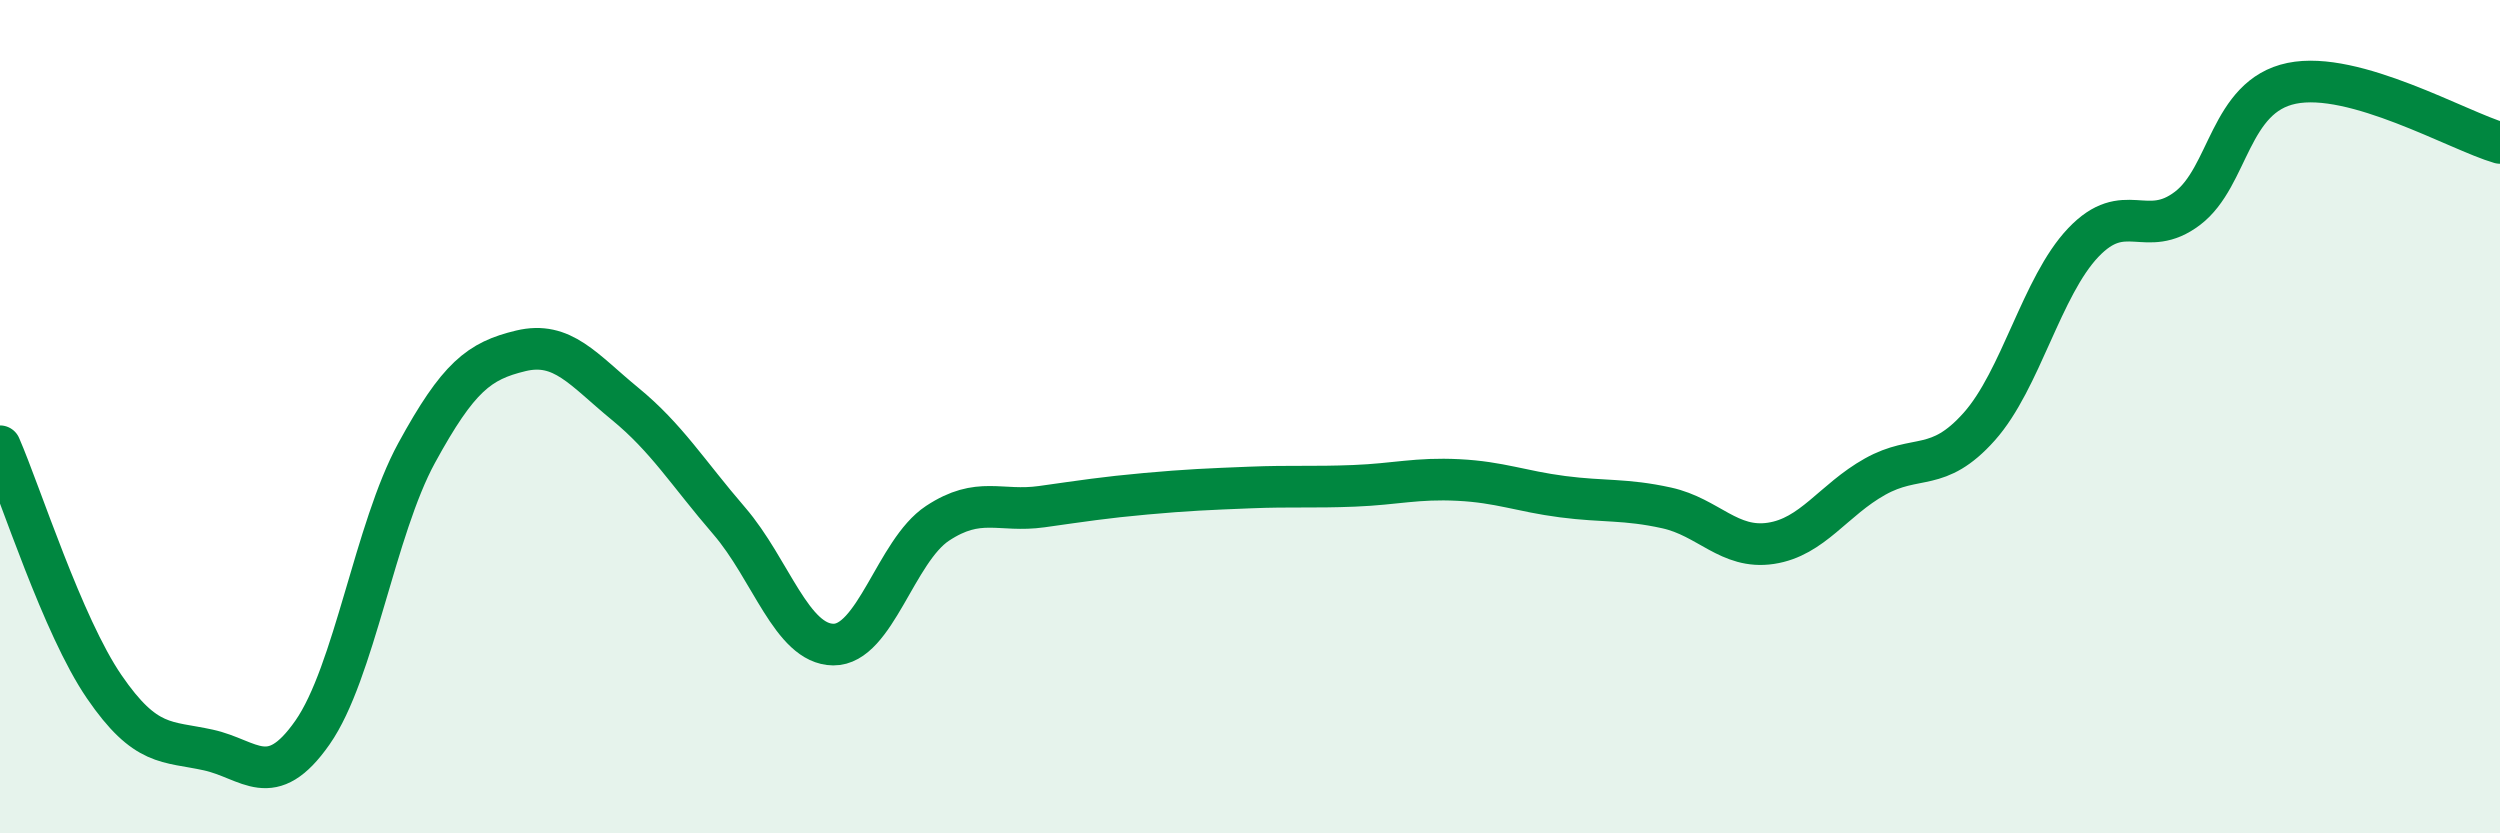 
    <svg width="60" height="20" viewBox="0 0 60 20" xmlns="http://www.w3.org/2000/svg">
      <path
        d="M 0,10.71 C 0.5,11.86 1.5,15.02 2.5,16.48 C 3.5,17.94 4,17.78 5,18 C 6,18.22 6.5,19.01 7.5,17.58 C 8.5,16.15 9,12.7 10,10.87 C 11,9.04 11.5,8.66 12.5,8.42 C 13.5,8.18 14,8.87 15,9.69 C 16,10.51 16.5,11.34 17.5,12.5 C 18.5,13.66 19,15.46 20,15.47 C 21,15.48 21.5,13.22 22.5,12.56 C 23.5,11.9 24,12.3 25,12.16 C 26,12.02 26.5,11.94 27.5,11.85 C 28.5,11.76 29,11.74 30,11.7 C 31,11.66 31.5,11.7 32.5,11.66 C 33.5,11.62 34,11.47 35,11.52 C 36,11.57 36.5,11.79 37.5,11.92 C 38.5,12.05 39,11.97 40,12.19 C 41,12.41 41.5,13.19 42.5,13.04 C 43.5,12.89 44,12 45,11.44 C 46,10.88 46.5,11.36 47.5,10.24 C 48.5,9.12 49,6.87 50,5.82 C 51,4.77 51.5,5.76 52.5,5 C 53.5,4.24 53.5,2.31 55,2 C 56.5,1.69 59,3.14 60,3.43L60 20L0 20Z"
        fill="#008740"
        opacity="0.1"
        stroke-linecap="round"
        stroke-linejoin="round"
      />
      <path
        d="M 0,10.71 C 0.5,11.86 1.5,15.02 2.5,16.48 C 3.5,17.94 4,17.78 5,18 C 6,18.22 6.5,19.01 7.5,17.58 C 8.5,16.15 9,12.7 10,10.87 C 11,9.04 11.5,8.66 12.5,8.42 C 13.5,8.18 14,8.87 15,9.69 C 16,10.51 16.5,11.34 17.5,12.5 C 18.5,13.66 19,15.46 20,15.47 C 21,15.48 21.5,13.22 22.5,12.56 C 23.5,11.9 24,12.3 25,12.16 C 26,12.02 26.5,11.94 27.5,11.85 C 28.5,11.76 29,11.74 30,11.7 C 31,11.66 31.5,11.7 32.5,11.66 C 33.5,11.62 34,11.47 35,11.52 C 36,11.57 36.5,11.79 37.5,11.92 C 38.5,12.05 39,11.97 40,12.19 C 41,12.41 41.5,13.19 42.5,13.04 C 43.5,12.89 44,12 45,11.44 C 46,10.88 46.5,11.36 47.5,10.24 C 48.5,9.12 49,6.87 50,5.82 C 51,4.77 51.5,5.76 52.5,5 C 53.5,4.24 53.5,2.31 55,2 C 56.5,1.69 59,3.14 60,3.43"
        stroke="#008740"
        stroke-width="1"
        fill="none"
        stroke-linecap="round"
        stroke-linejoin="round"
      />
    </svg>
  
